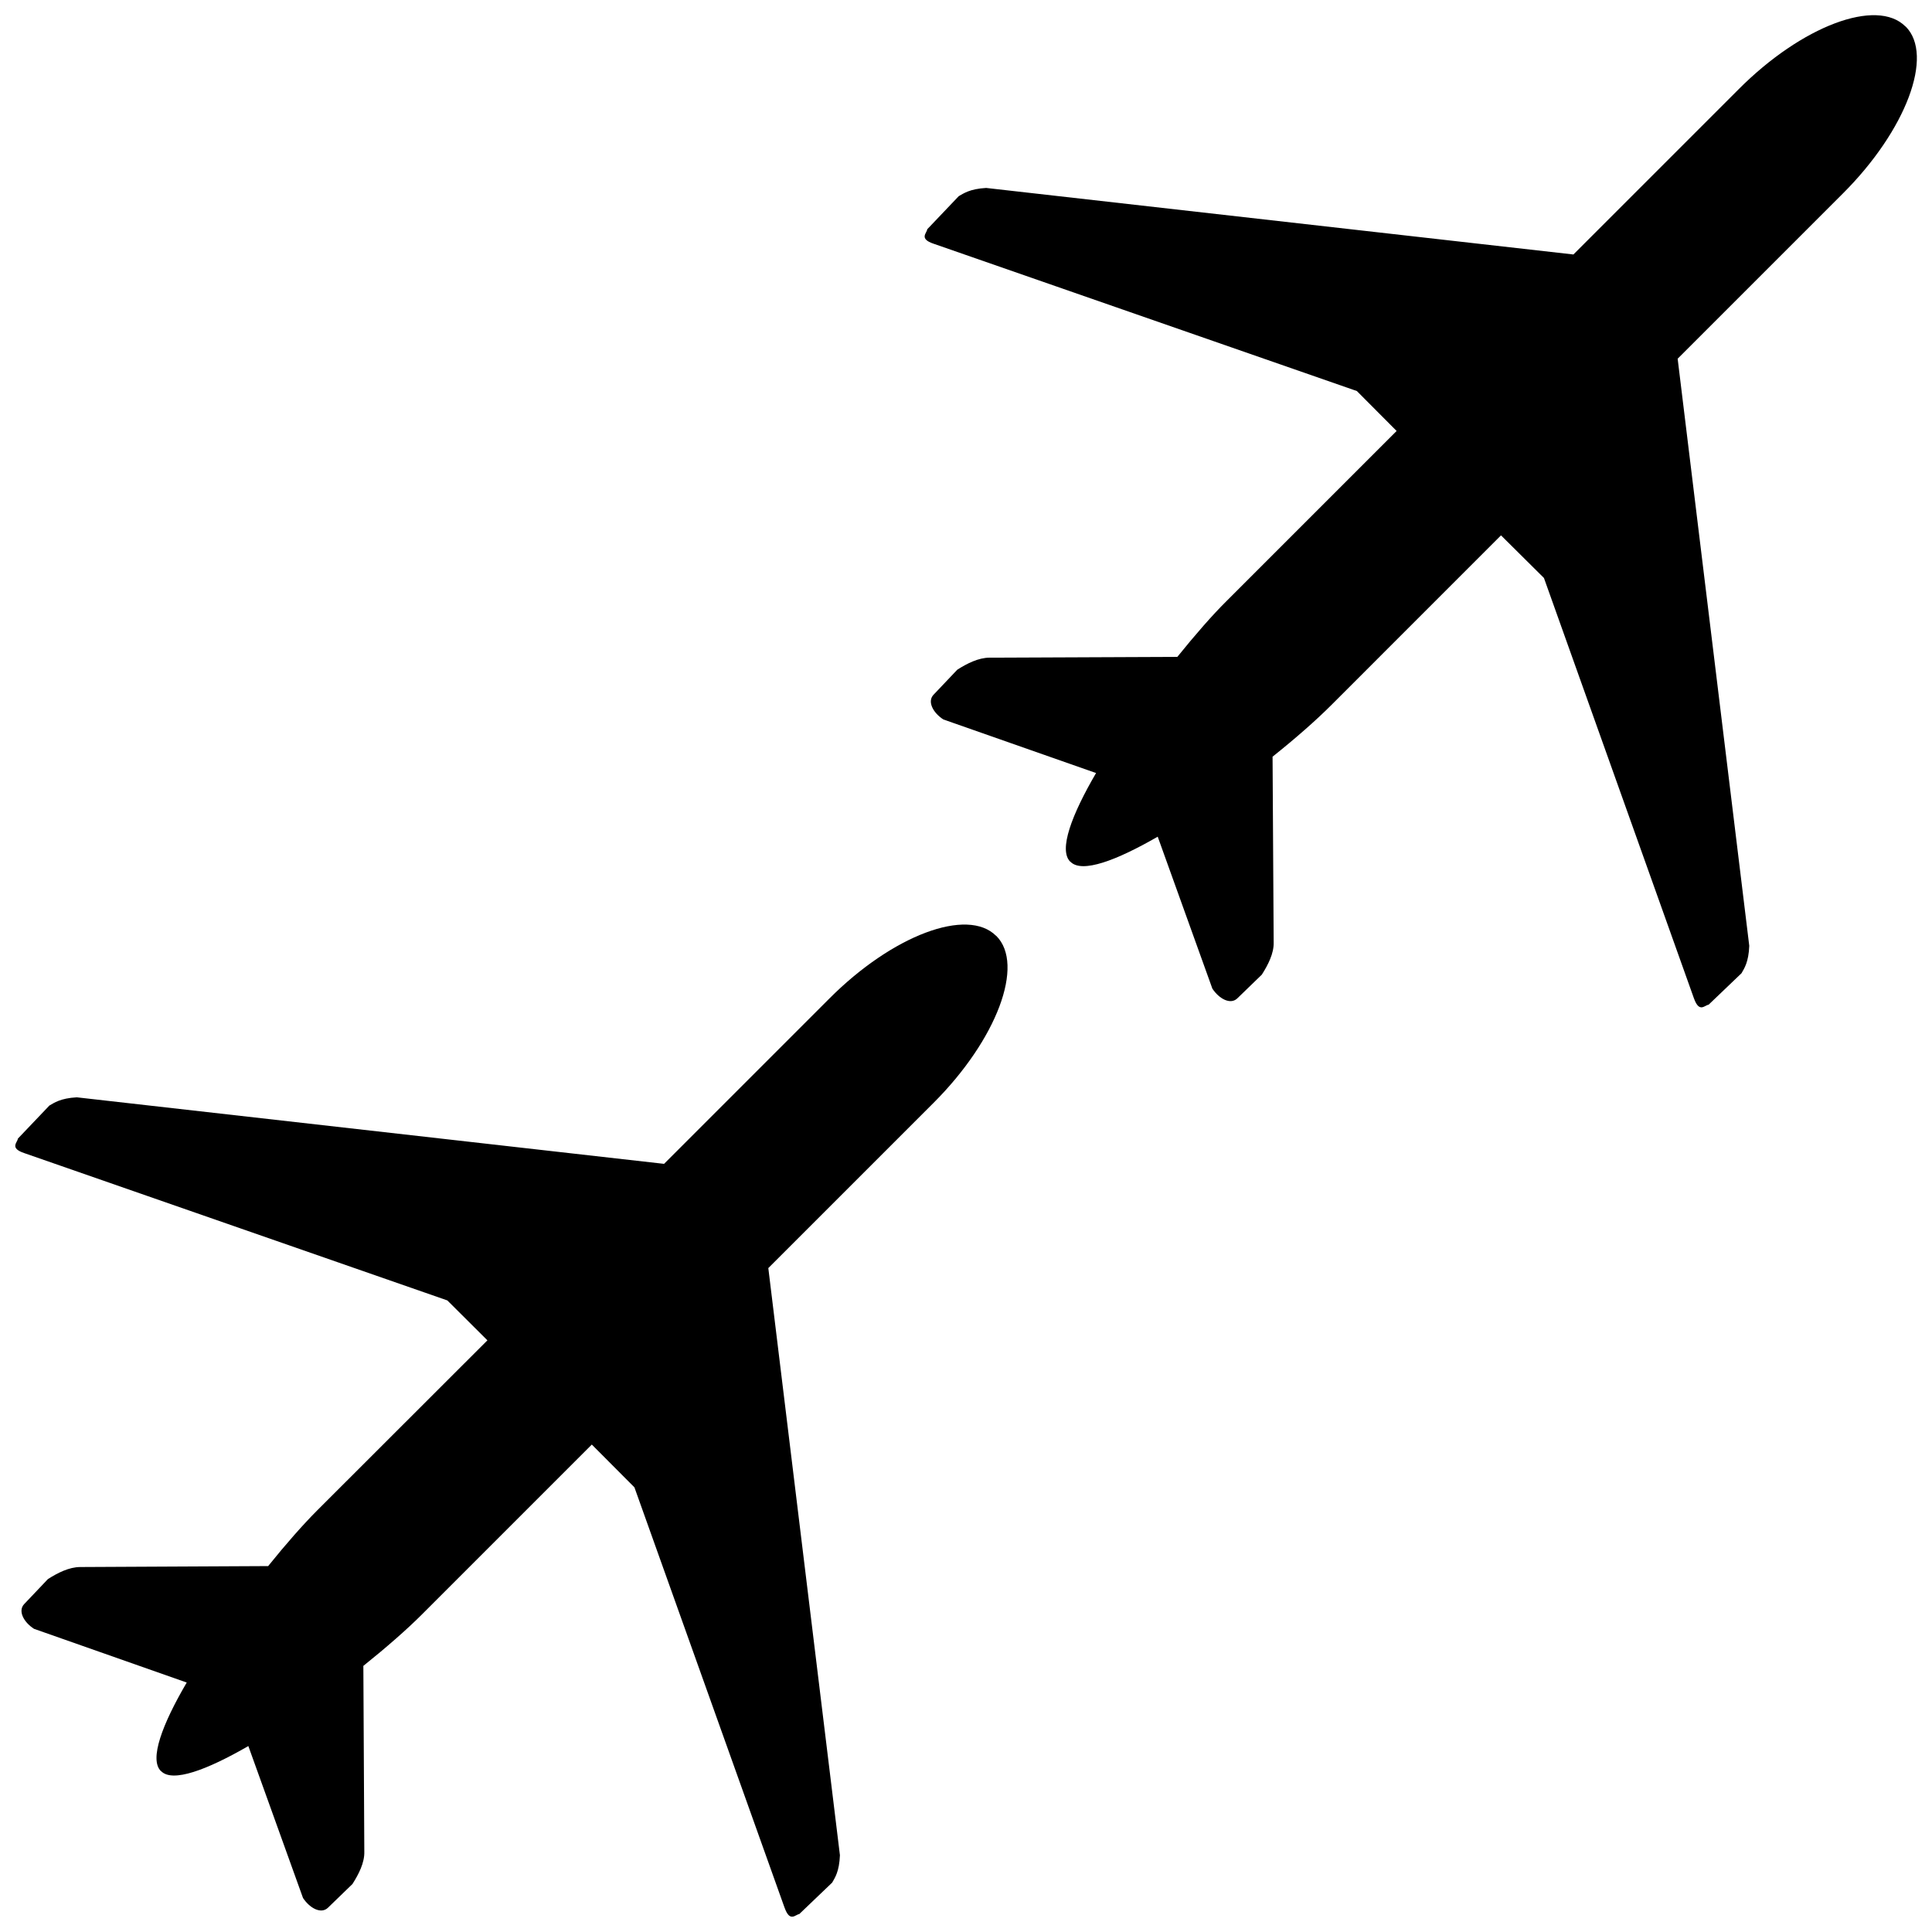 <?xml version="1.0" encoding="UTF-8"?>
<!-- Uploaded to: SVG Repo, www.svgrepo.com, Generator: SVG Repo Mixer Tools -->
<svg fill="#000000" width="800px" height="800px" version="1.1" viewBox="144 144 512 512" xmlns="http://www.w3.org/2000/svg">
 <path d="m351.93 649.59-39.801-111.43-11.293-11.336-45.051 45.051c-3.945 3.945-9.359 8.688-15.492 13.602l0.254 49.246c0.082 2.941-1.512 6.004-3.148 8.566l-6.551 6.34c-1.805 1.637-4.742 0.082-6.547-2.644l-14.488-40.266c-10.914 6.301-20.109 9.785-23.133 6.637h-0.039c-3.148-3.109 0.375-12.43 6.844-23.469l-40.473-14.234c-2.731-1.762-4.285-4.703-2.648-6.508l6.34-6.676c2.562-1.637 5.629-3.191 8.566-3.191l49.793-0.25c4.703-5.836 9.277-11.043 13.059-14.82l45.047-45.008-10.621-10.578-112.14-39.047c-3.988-1.344-1.723-2.856-1.68-3.82l8.355-8.773c1.258-0.715 2.898-1.934 7.262-2.184l155.64 17.633 43.746-43.75c16.754-16.832 36.652-24.309 44.254-16.664h0.039c7.602 7.598 0.168 27.496-16.664 44.293l-43.75 43.746 18.977 155.59c-0.168 4.367-1.344 6.004-2.055 7.262l-8.734 8.355c-0.965 0.043-2.434 2.309-3.863-1.68zm240.99-240.99-39.758-111.43-11.379-11.293-45.004 45.008c-3.949 3.945-9.363 8.73-15.535 13.645l0.293 49.203c0.086 2.941-1.512 6.004-3.148 8.566l-6.551 6.34c-1.805 1.637-4.742 0.082-6.547-2.644l-14.484-40.266c-10.918 6.297-20.113 9.785-23.133 6.633h-0.043c-3.148-3.106 0.375-12.426 6.844-23.508l0.082 0.039-40.555-14.23c-2.731-1.766-4.285-4.703-2.644-6.508l6.336-6.676c2.562-1.637 5.629-3.191 8.566-3.191l49.75-0.211c4.746-5.875 9.281-11.082 13.102-14.859l45.008-45.008-10.539-10.582-112.18-39.043c-3.988-1.344-1.719-2.856-1.68-3.82l8.355-8.777c1.262-0.711 2.898-1.93 7.266-2.18l155.63 17.633 43.75-43.75c16.75-16.836 36.652-24.309 44.25-16.668h0.043c7.598 7.602 0.168 27.5-16.668 44.293l-43.75 43.75 18.977 155.59c-0.168 4.363-1.344 6.004-2.055 7.262l-8.734 8.355c-0.965 0.043-2.434 2.309-3.863-1.68z" fill-rule="evenodd"/>
</svg>